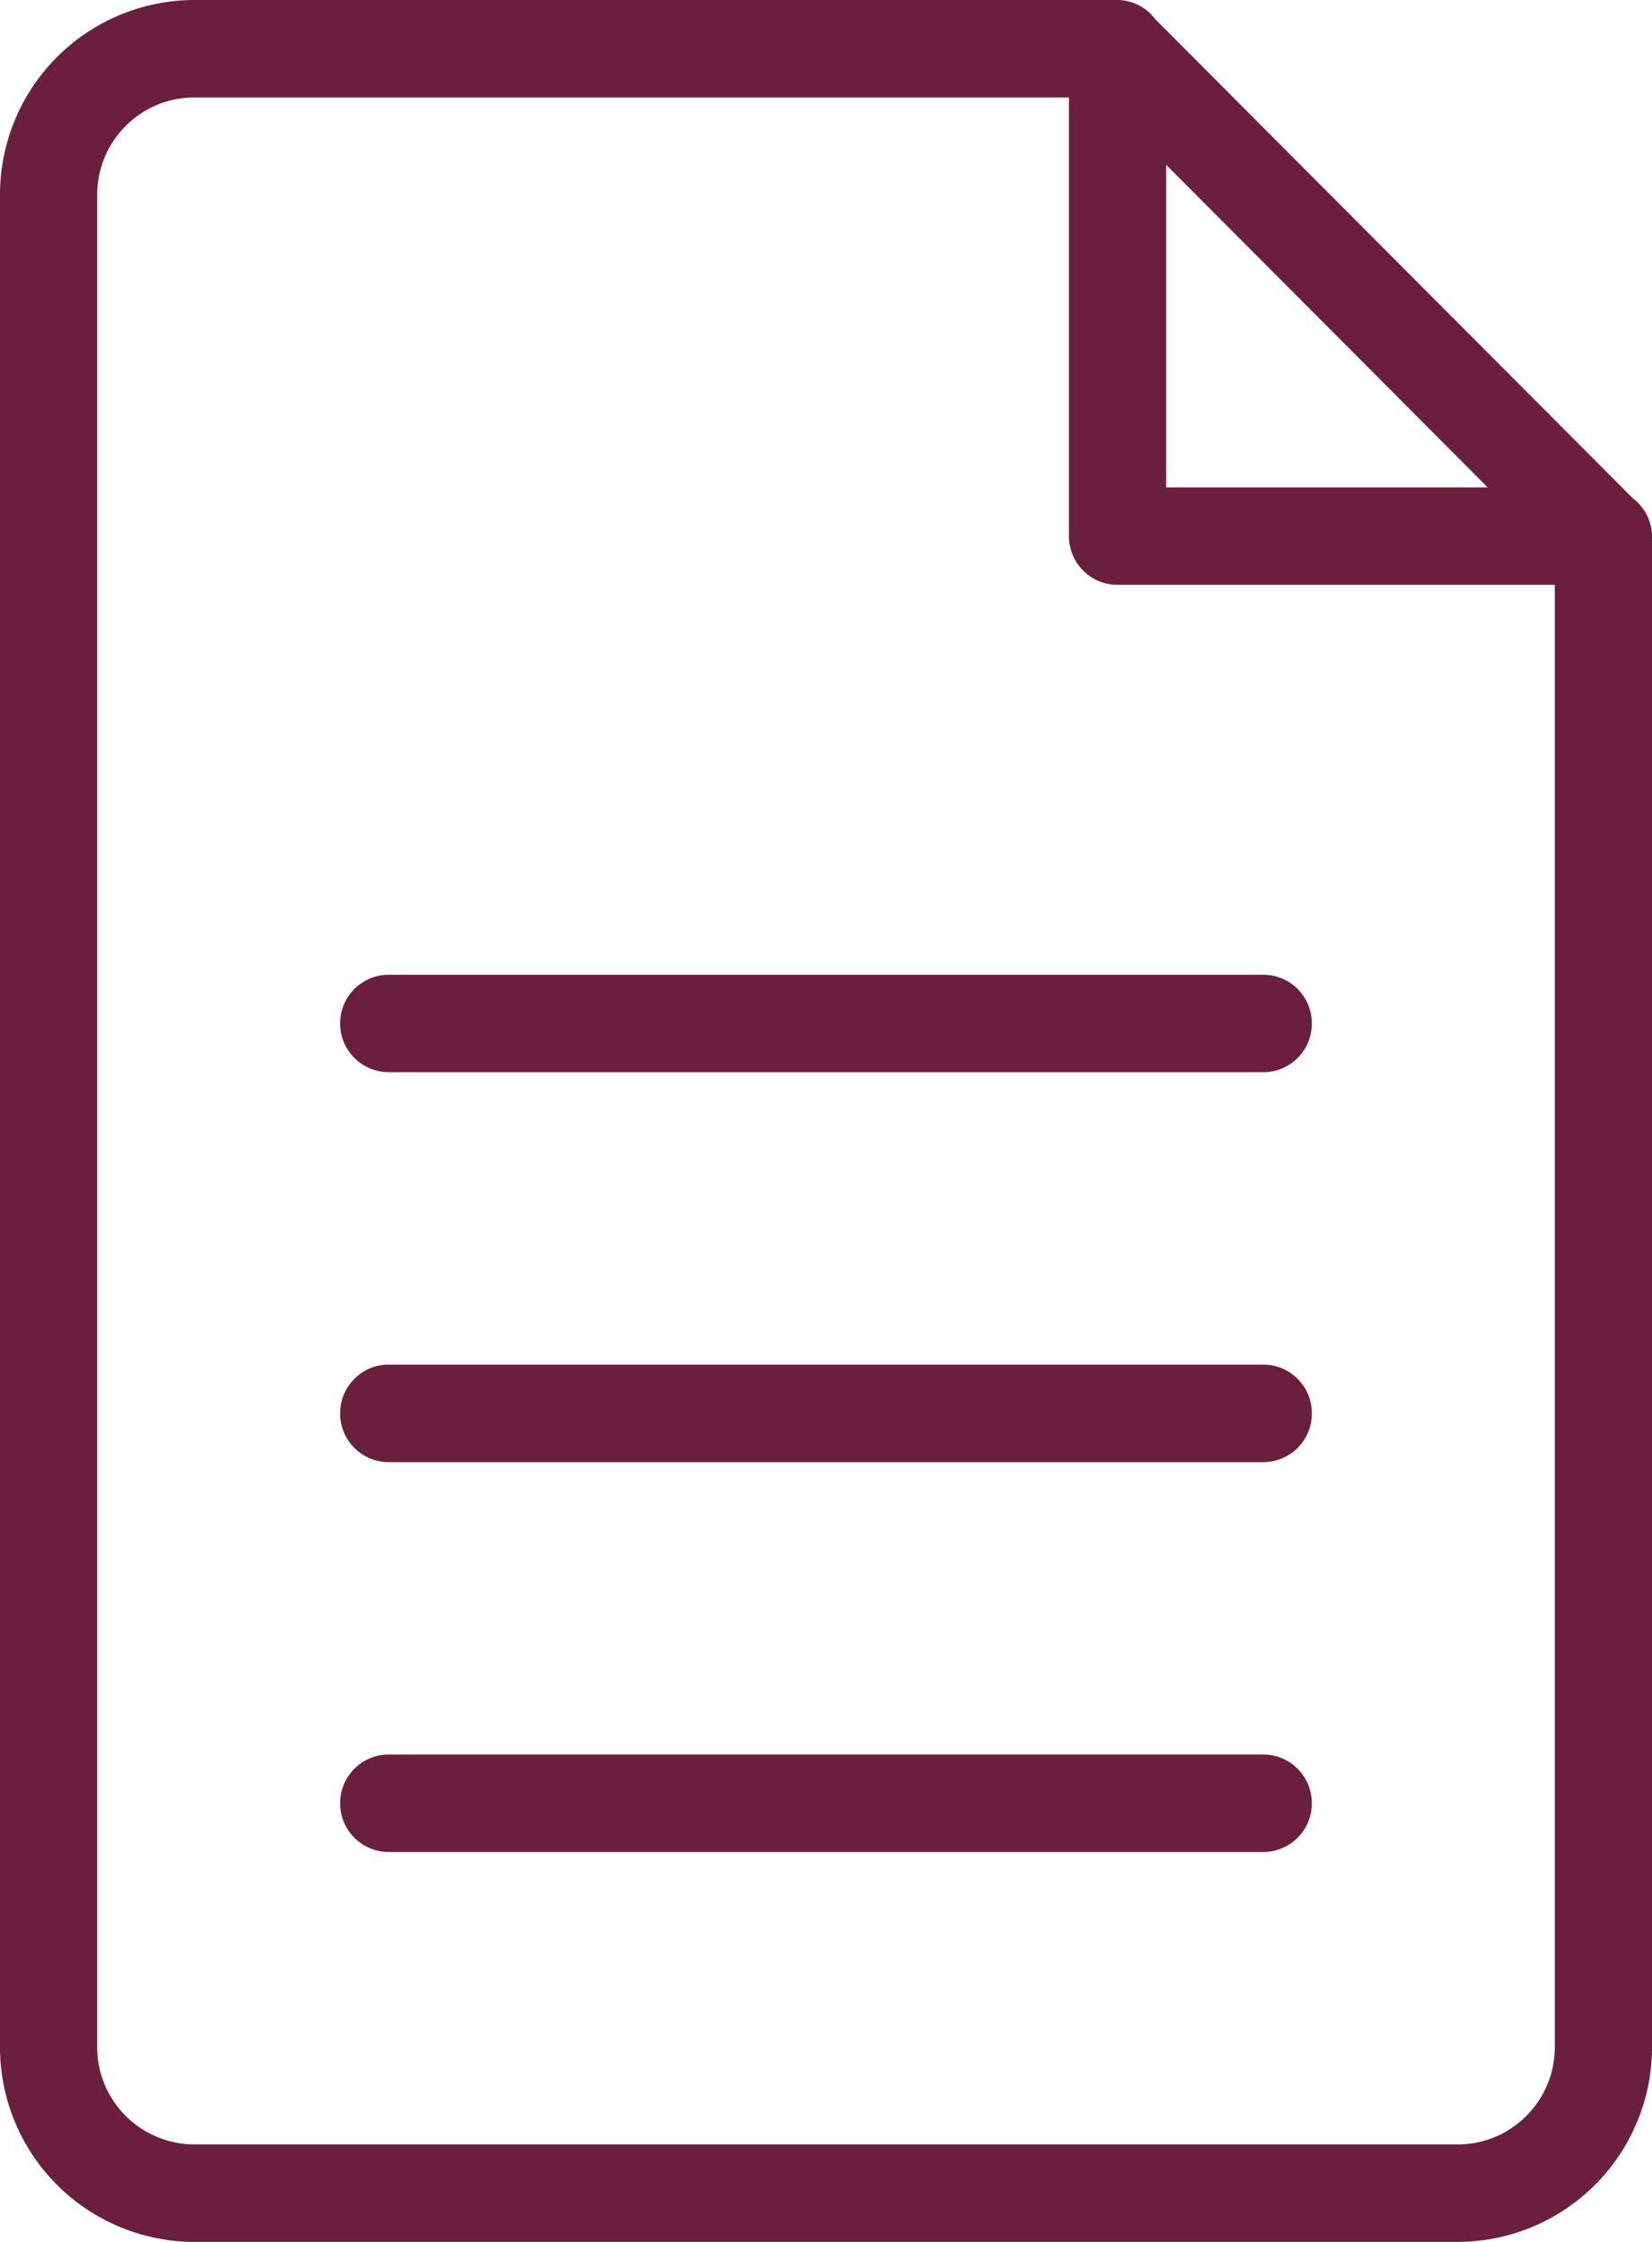 <?xml version="1.0" encoding="UTF-8"?> <svg xmlns="http://www.w3.org/2000/svg" width="28" height="38" fill="none"><path fill="#6B1F3D" fill-rule="evenodd" d="M24.706 38H3.294A3.3 3.3 0 0 1 0 34.696V3.304A3.3 3.3 0 0 1 3.294 0h15.647a.81.81 0 0 1 .64.326l8.094 8.12a.812.812 0 0 1 .325.641v25.609A3.3 3.3 0 0 1 24.706 38ZM19.765 2.793v5.468h5.45l-5.45-5.468Zm6.588 7.12H18.94a.825.825 0 0 1-.823-.826V1.652H3.294c-.91 0-1.647.74-1.647 1.652v31.392a1.65 1.65 0 0 0 1.647 1.652h21.412c.91 0 1.647-.74 1.647-1.652V9.913Zm-4.941 21.478H6.588a.824.824 0 0 1-.823-.826c0-.456.368-.826.823-.826h14.824c.455 0 .823.37.823.826a.824.824 0 0 1-.823.826Zm0-6.608H6.588a.824.824 0 0 1-.823-.827c0-.456.368-.826.823-.826h14.824c.455 0 .823.37.823.826a.824.824 0 0 1-.823.827Zm0-6.61H6.588a.824.824 0 0 1-.823-.825c0-.456.368-.826.823-.826h14.824c.455 0 .823.37.823.826a.824.824 0 0 1-.823.826Z" clip-rule="evenodd"></path></svg> 
